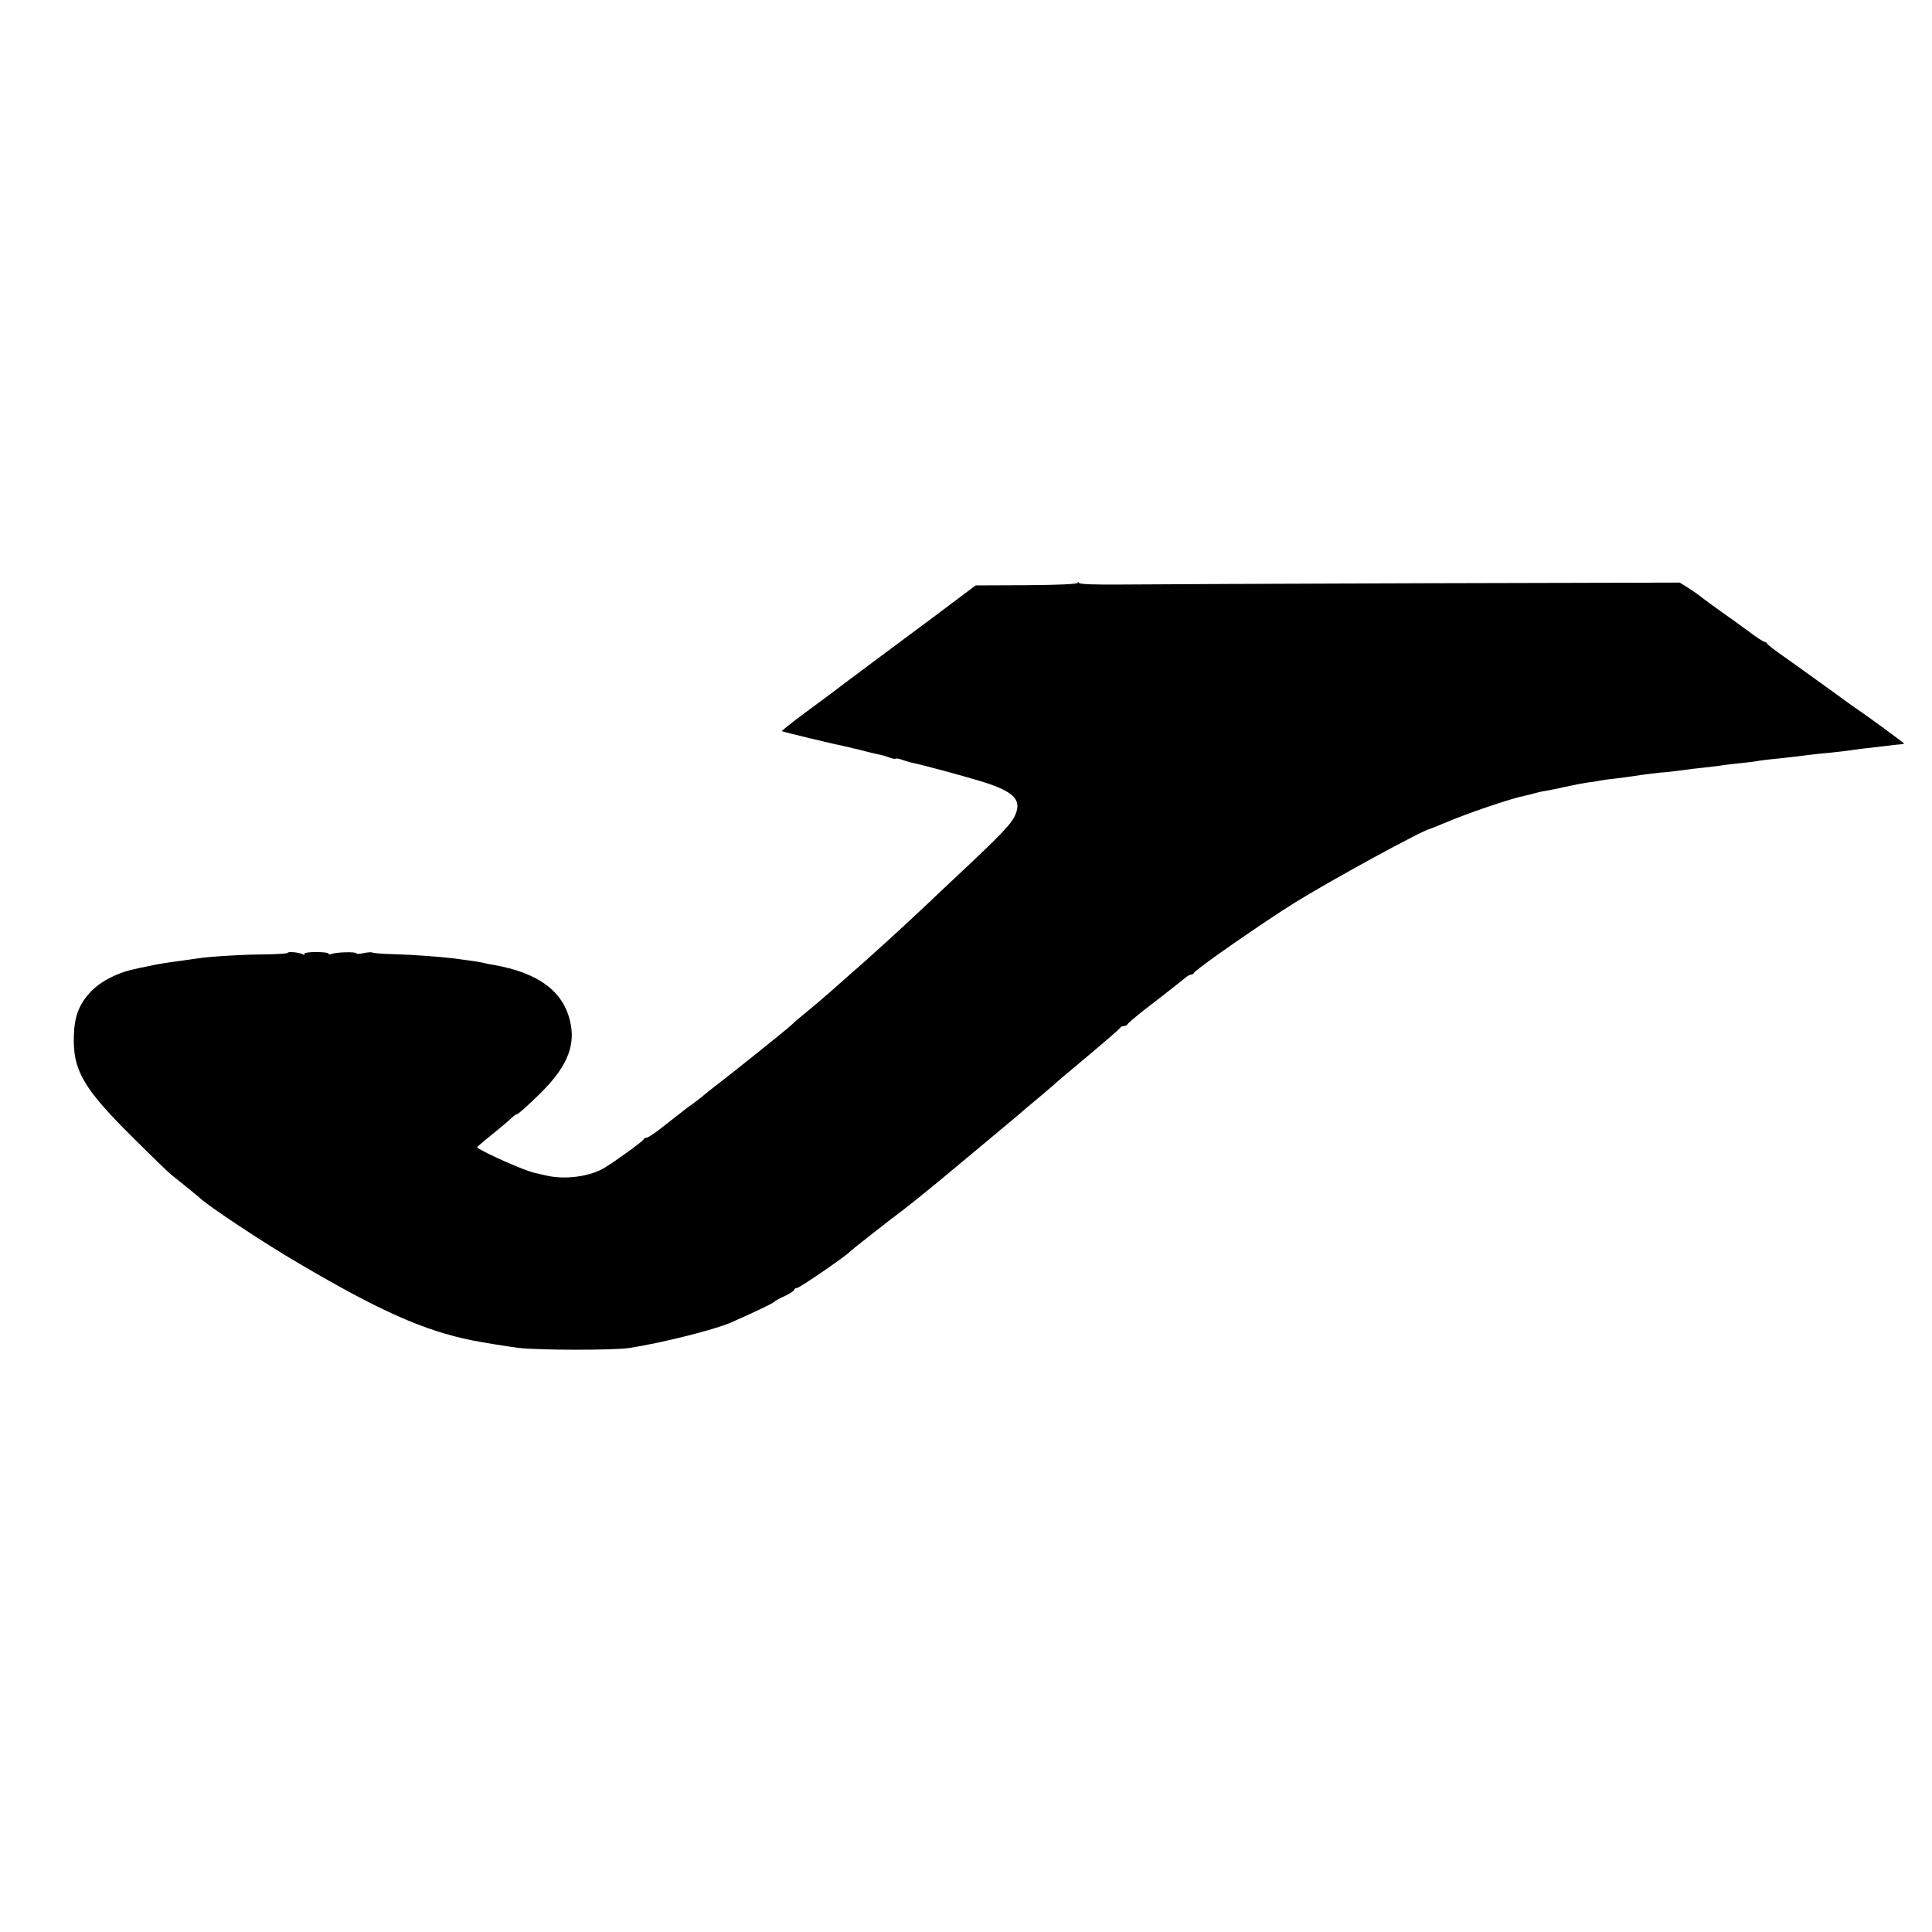 <?xml version="1.0" standalone="no"?>
<!DOCTYPE svg PUBLIC "-//W3C//DTD SVG 20010904//EN"
 "http://www.w3.org/TR/2001/REC-SVG-20010904/DTD/svg10.dtd">
<svg version="1.0" xmlns="http://www.w3.org/2000/svg"
 width="900pt" height="900pt" viewBox="0 0 900 900"
 preserveAspectRatio="xMidYMid meet">
<g transform="translate(0,900) scale(0.1,-0.1)"
fill="#000000" stroke="none">
<path d="M5021 6285 c-1 -6 -88 -10 -239 -11 l-237 -1 -112 -84 c-61 -46 -122
-92 -135 -101 -43 -32 -413 -307 -423 -316 -5 -4 -61 -45 -123 -91 -62 -46
-111 -85 -110 -87 4 -3 235 -59 278 -67 14 -3 52 -12 85 -20 33 -9 71 -18 85
-21 14 -2 37 -9 51 -14 15 -6 29 -9 32 -6 2 2 16 0 31 -6 15 -5 37 -12 49 -14
52 -11 222 -57 322 -87 153 -48 189 -87 150 -165 -17 -34 -69 -89 -231 -241
-65 -61 -144 -135 -175 -165 -86 -82 -282 -261 -349 -318 -14 -12 -41 -36 -60
-53 -37 -34 -139 -121 -179 -153 -13 -10 -31 -26 -40 -35 -16 -17 -300 -244
-360 -289 -18 -14 -41 -32 -50 -40 -9 -8 -32 -26 -51 -40 -19 -13 -41 -29 -47
-35 -7 -5 -23 -18 -35 -27 -13 -10 -46 -36 -74 -58 -29 -22 -56 -40 -62 -40
-6 0 -12 -3 -14 -8 -4 -9 -126 -98 -182 -132 -69 -42 -188 -57 -276 -35 -14 3
-35 8 -48 11 -48 10 -235 93 -270 119 -1 1 30 28 70 60 40 32 81 67 91 77 10
10 22 18 26 18 5 0 49 39 99 88 126 122 171 219 151 329 -28 151 -145 241
-364 279 -16 2 -37 7 -45 9 -15 4 -57 10 -133 20 -78 9 -185 17 -280 20 -54 1
-100 5 -103 8 -3 2 -21 1 -40 -3 -18 -4 -34 -5 -34 -1 0 8 -94 6 -115 -3 -8
-3 -15 -2 -15 2 0 4 -27 7 -59 7 -33 0 -57 -4 -53 -9 3 -5 0 -6 -6 -2 -15 9
-72 15 -72 7 0 -3 -46 -6 -103 -7 -96 0 -266 -10 -318 -19 -13 -2 -42 -6 -64
-9 -82 -11 -121 -17 -165 -27 -25 -5 -54 -11 -65 -14 -81 -17 -161 -59 -206
-109 -52 -57 -73 -113 -75 -204 -5 -157 45 -243 271 -467 88 -88 170 -167 180
-175 26 -20 129 -104 135 -110 34 -34 298 -210 465 -307 372 -219 580 -312
805 -357 49 -10 155 -27 215 -35 96 -11 447 -12 520 0 157 25 394 85 470 118
124 55 192 88 201 96 6 6 30 19 53 29 22 11 41 23 41 28 0 4 6 8 13 8 11 0
233 152 247 170 5 6 200 159 249 195 27 20 164 131 211 171 14 12 95 79 180
150 85 71 157 131 160 134 3 3 32 28 65 55 33 28 69 58 80 68 11 11 85 73 165
140 80 67 147 125 148 129 2 5 10 8 17 8 7 0 15 4 17 8 2 5 35 33 73 63 66 51
159 123 198 155 9 8 21 14 26 14 5 0 11 3 13 8 7 16 323 236 473 329 171 106
591 335 627 342 4 1 29 11 55 22 119 51 322 120 394 134 11 2 29 7 39 10 10 3
31 8 46 10 16 3 60 11 97 20 37 8 85 17 105 20 20 2 46 6 57 9 11 2 45 7 76
10 31 4 65 8 75 10 35 6 139 19 145 18 3 0 35 3 70 8 35 5 91 12 124 15 33 4
71 8 85 11 14 2 50 6 80 9 30 3 71 8 90 12 19 3 51 6 70 8 19 2 60 6 90 10 90
11 102 13 170 19 36 4 83 9 105 13 22 3 51 7 65 8 14 2 52 6 85 10 33 4 66 8
73 8 6 0 12 2 12 3 0 3 -177 133 -224 164 -12 8 -62 44 -111 80 -137 99 -175
126 -240 172 -33 23 -61 45 -63 50 -2 4 -8 8 -12 8 -5 0 -38 21 -73 48 -36 26
-99 72 -142 102 -42 30 -82 60 -88 65 -7 6 -30 22 -52 36 l-40 25 -1205 -3
c-663 -2 -1292 -5 -1397 -6 -124 -1 -194 1 -197 8 -3 6 -5 6 -5 0z"/>
</g>
</svg>
